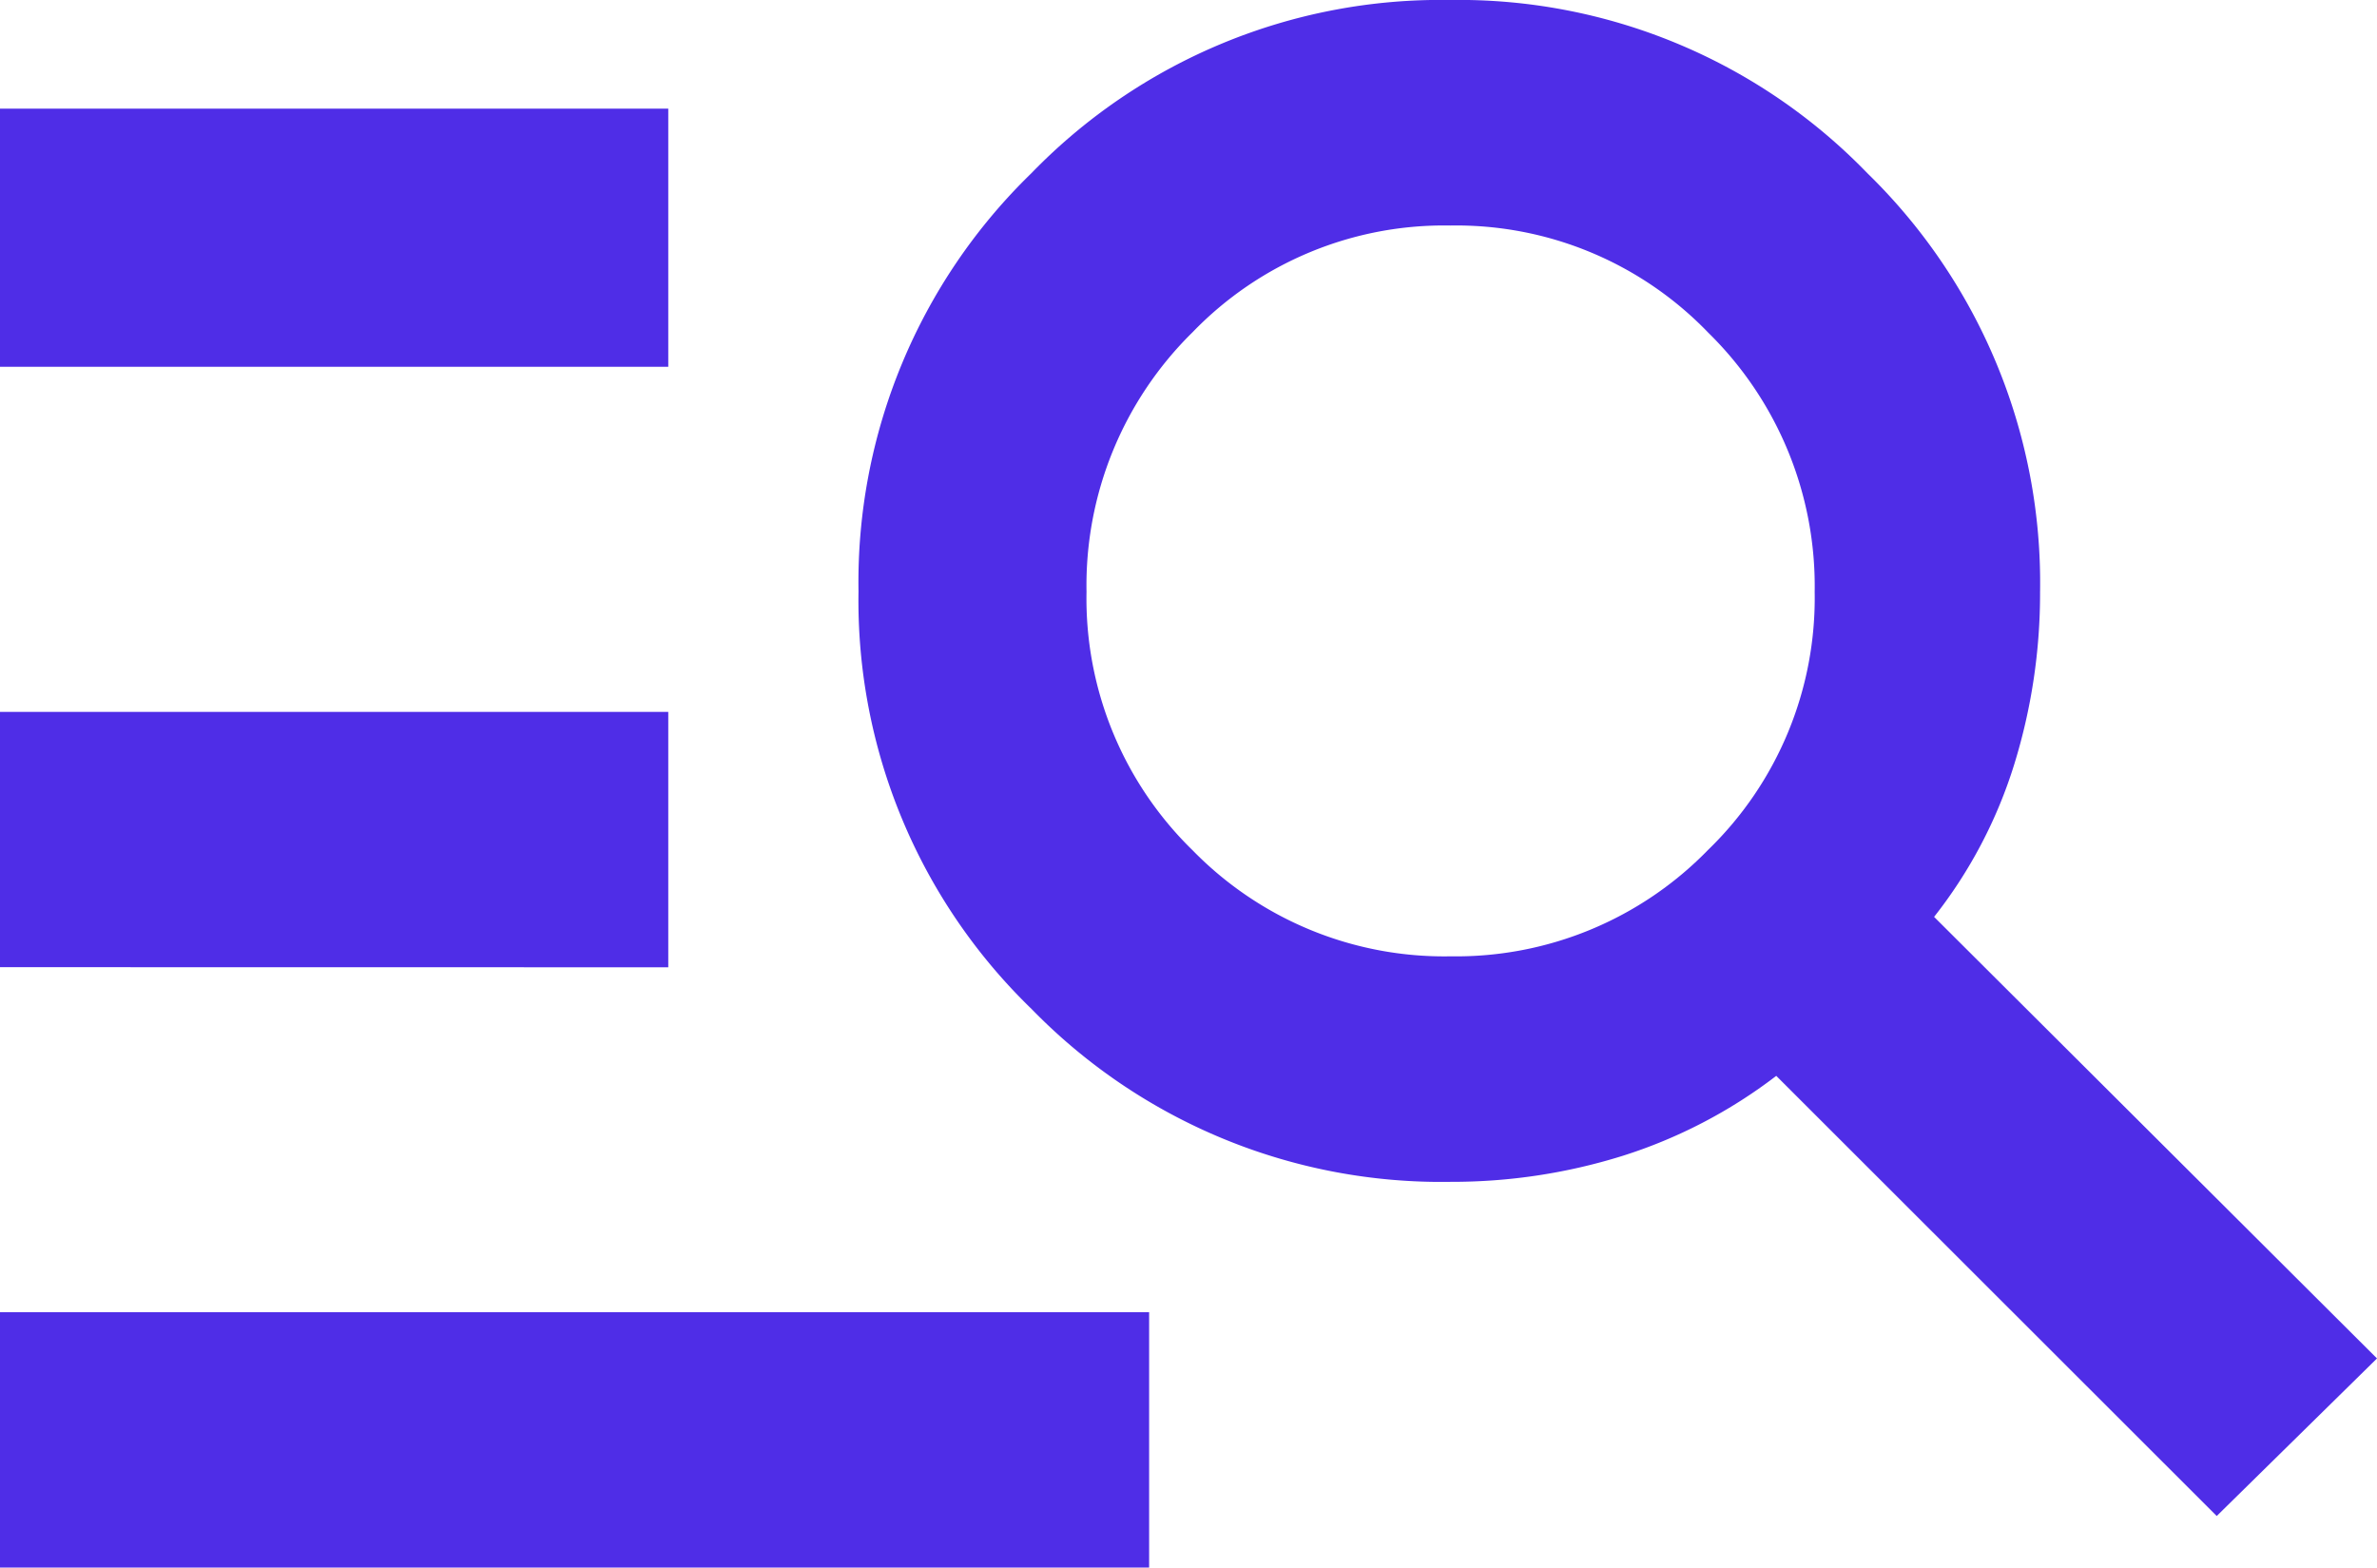 <?xml version="1.0" encoding="UTF-8"?>
<svg xmlns="http://www.w3.org/2000/svg" width="65.448" height="43.158" viewBox="0 0 65.448 43.158">
  <path id="manage_search_FILL1_wght700_GRAD0_opsz48" d="M43-705.842v-7.031H74.64v7.031Zm0-16.53V-729.4H61.4v7.031Zm0-16.53v-7.106H61.4v7.106Zm61.035,31.64L91.907-719.38a13.765,13.765,0,0,1-4.245,2.207,15.738,15.738,0,0,1-4.719.711,15.739,15.739,0,0,1-11.536-4.755,15.644,15.644,0,0,1-4.769-11.5A15.687,15.687,0,0,1,71.4-744.233,15.687,15.687,0,0,1,82.916-749a15.645,15.645,0,0,1,11.5,4.769,15.739,15.739,0,0,1,4.755,11.537,15.916,15.916,0,0,1-.711,4.737,13.012,13.012,0,0,1-2.207,4.2L108.448-711.6ZM82.942-722.671a9.676,9.676,0,0,0,7.084-2.926,9.653,9.653,0,0,0,2.939-7.106,9.769,9.769,0,0,0-2.926-7.134,9.627,9.627,0,0,0-7.106-2.954,9.62,9.62,0,0,0-7.1,2.941,9.766,9.766,0,0,0-2.917,7.143,9.676,9.676,0,0,0,2.923,7.119A9.676,9.676,0,0,0,82.942-722.671Z" transform="translate(-43 749)" fill="#4f2de7"></path>
</svg>
